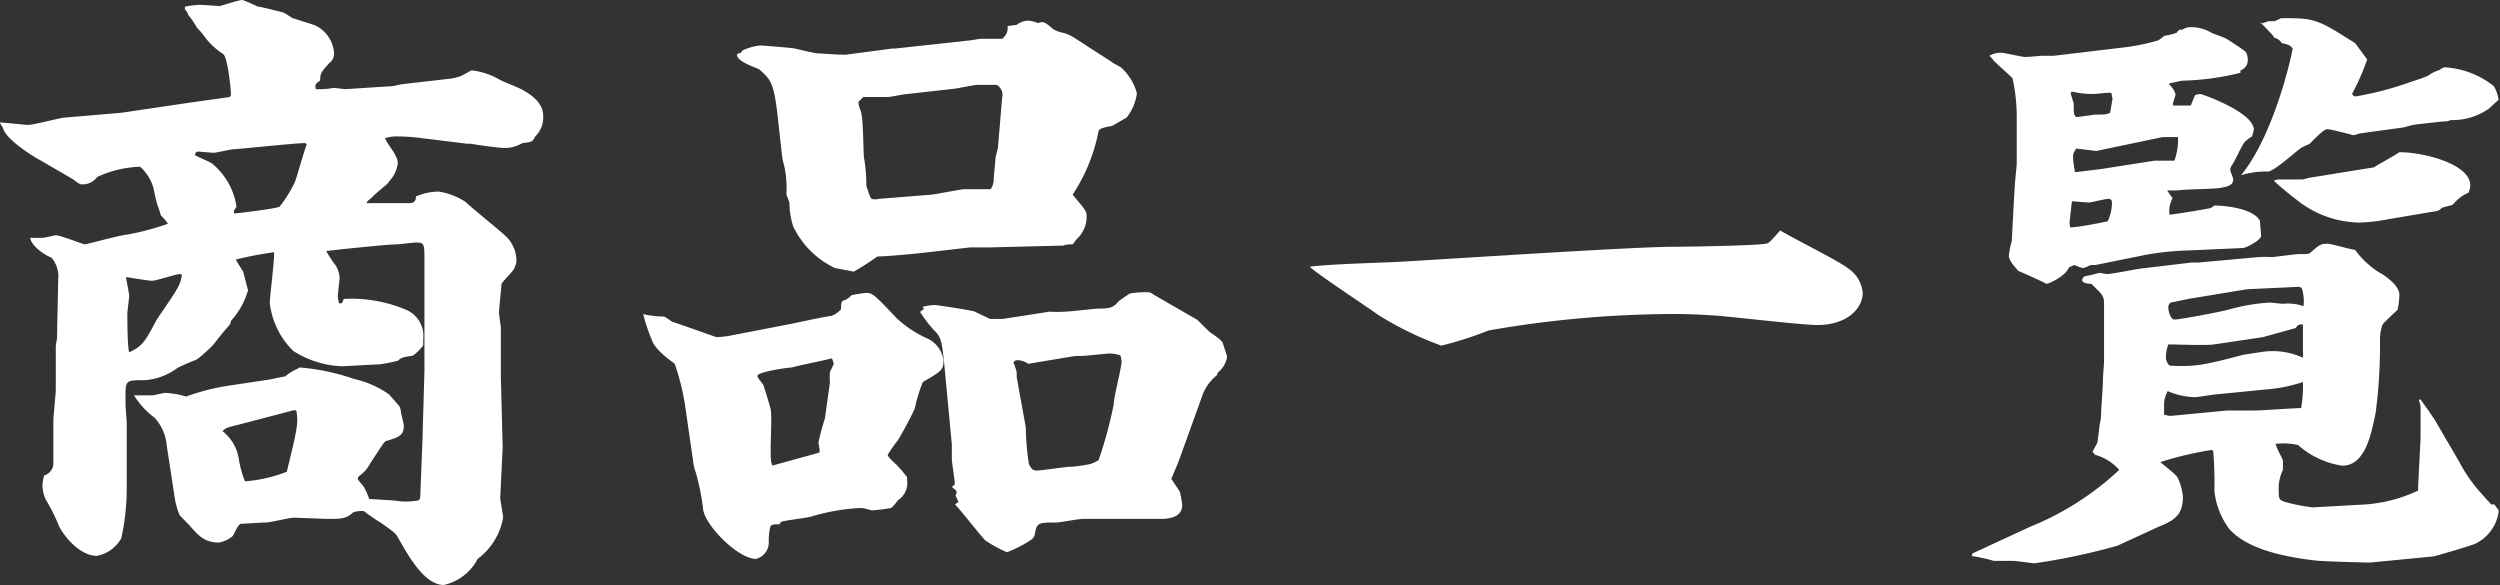 <svg xmlns="http://www.w3.org/2000/svg" viewBox="0 0 164.92 38.59"><rect x="0" y="0" width="164.92" height="38.59" fill="#333333" stroke="none"/><defs><style>.cls-1{isolation:isolate;}.cls-2{fill:#fff;}</style></defs><g id="レイヤー_2" data-name="レイヤー 2"><g id="menu"><g class="cls-1"><path class="cls-2" d="M0,8.08c.24,0,1.68.16,1.84.16.4,0,2-.44,2.4-.48L8,7.44l4.32-.64,2.84-.4s.08-.12.08-.16c0-.2-.2-2.44-.52-2.68a4.48,4.48,0,0,1-1.32-1.28A5.23,5.23,0,0,0,13,1.84a5.69,5.69,0,0,0-.6-.88A.48.48,0,0,0,12.2.64V.44A5.53,5.53,0,0,1,13.28.32l1.2.08C14.56.4,15.72,0,16,0A8.7,8.7,0,0,1,17,.44c.24,0,1.4.32,1.6.36s.6.36.72.4,1.28.4,1.48.48a2.19,2.19,0,0,1,1.24,1.88.76.76,0,0,1-.32.6c-.52.6-.6.64-.6,1.16-.32.2-.36.28-.28.56A5.28,5.28,0,0,0,22,5.8c.12,0,.68.08.8.08l3.12-.2.56-.12L29.6,5.2a3,3,0,0,0,.84-.2c.23-.12.64-.36.68-.36A4.74,4.74,0,0,1,33,5.28c.23.12,1.39.56,1.59.72.36.2,1.24.76,1.24,1.6A1.74,1.74,0,0,1,35.31,9c-.2.36-.2.36-.84.44a4.69,4.69,0,0,1-.44.2,2.15,2.15,0,0,1-.8.12c-.27,0-1.79-.2-2.19-.28h-.25l-3.23-.4A12.45,12.45,0,0,0,26.16,9a2.16,2.16,0,0,0-.76.12c.2.48.84,1.12.84,1.64a2,2,0,0,1-.4,1l-.32.4s-.88.72-1,.88a2.61,2.61,0,0,0-.32.28v.08L27,13.4c.4,0,.44-.24.44-.44a3.76,3.76,0,0,1,1.52-.32,4.48,4.48,0,0,1,1.75.68c.41.4,2.41,2,2.76,2.36a2.31,2.31,0,0,1,.6,1.56,1,1,0,0,1-.11.36c0,.24-.88,1-.88,1.16s-.16,1.6-.16,1.84.12.92.12,1v3.28l.12,4.64L33,32.83c0,.21.19,1.13.19,1.32a4.33,4.33,0,0,1-1.68,2.72,3.34,3.34,0,0,1-2.23,1.72c-1.36,0-2.48-2.2-3-3.08-.16-.32-.28-.4-1.12-1A13.07,13.07,0,0,1,24,33.71c-.24,0-.64,0-.8.17-.4.35-.76.35-1.64.35l-2.16-.08c-.32,0-1.56.32-1.88.32s-1.36.08-1.6.08-.48.76-.6.84a2,2,0,0,1-.88.4c-1,0-1.4-.52-2-1.2-.08-.08-.52-.51-.6-.63a4.75,4.75,0,0,1-.32-1.17L11,29.4a3.07,3.07,0,0,0-.8-1.84,5.45,5.45,0,0,1-1.36-1.48l1.2,0c.12,0,.72-.16.88-.16a5.57,5.57,0,0,1,1.36.24,14.57,14.57,0,0,1,2.56-.68l2.64-.4c.2,0,1.16-.24,1.32-.24a3.35,3.35,0,0,1,.84-.52l.12-.08a14.5,14.5,0,0,1,3.6.76,6.5,6.5,0,0,1,2.28,1c.12.12.6.68.68.76a1,1,0,0,1,.12.32c0,.16.2.88.2,1,0,.64-.32.76-1.12,1-.16,0-.24.2-1.12,1.52a2.07,2.07,0,0,1-.6.72c-.2.16-.2.2-.2.27s.36.45.4.53.12.16.36.8c.24,0,1.2.08,1.4.08s.64.08.76.08A4.57,4.57,0,0,0,27.64,33l.08-.16.16-4.08,0-.12L28,24.44l0-4.12,0-3.08c0-1.16,0-1.24-.56-1.24-.2,0-1.12.12-1.28.12-.64,0-4,.36-4.64.44a7.27,7.27,0,0,0,.6.92,1.64,1.64,0,0,1,.28.92s-.12,1.12-.12,1.16.08.44.08.44l.2,0,.12-.28a9.24,9.24,0,0,1,4.12.72,1.87,1.87,0,0,1,1.12,1.92c0,.12,0,.32,0,.4s-.6.72-.76.72c-.64.08-.68.12-.92.32a10.94,10.94,0,0,1-1.24.24c-.4,0-2.12.12-2.48.12a6.4,6.4,0,0,1-3.16-1A5.22,5.22,0,0,1,17.8,20c0-.52.32-2.88.28-3.36a23.8,23.8,0,0,0-2.52.48c.12.24.16.28.48.8,0,0,.32,1.2.32,1.24a5.12,5.12,0,0,1-1.12,2c0,.12-.08.28-.24.44s-.76.92-.88,1.08-1,1-1.24,1.08-1.08.44-1.24.56a4,4,0,0,1-2.12.76c-1.12,0-1.24,0-1.24.88v.68c0,.32.08,1,.08,1.4l0,4.12A15.15,15.15,0,0,1,8,35.51,2.36,2.36,0,0,1,6.4,36.67c-1.24,0-2.32-1.52-2.52-2A12.42,12.42,0,0,0,3,32.92,2.39,2.39,0,0,1,2.8,32a2.52,2.52,0,0,1,.12-.64.84.84,0,0,0,.6-.88c0-.44,0-2.32,0-2.68s.16-1.8.16-2.08V22.8l.08-.48.08-3.88A1.92,1.92,0,0,0,3.4,17C2.8,16.76,2,16.12,2,15.68a7.09,7.09,0,0,0,.88,0c.12,0,.68-.16.8-.16.32,0,1.8.6,1.92.6s2.28-.6,2.76-.64a17.09,17.09,0,0,0,2.72-.72,3.23,3.23,0,0,0-.48-.56c0-.08-.16-.56-.2-.64s-.24-.92-.24-1A2.93,2.93,0,0,0,9.24,11a7.19,7.19,0,0,0-2.84.68,1.14,1.14,0,0,1-1,.48c-.08,0-.16,0-.56-.32L2.64,10.56C2.52,10.52.36,9.24.2,8.44L0,8.12Zm11.88,10c-.28,0-1.56.44-1.84.44s-1.16-.16-1.72-.24l0,.08s.2,1,.2,1.16-.12,1-.12,1.2,0,2.16.12,2.52c.84-.4,1-.6,1.8-2.12.2-.32,1.16-1.68,1.32-2a2.34,2.34,0,0,0,.36-1Zm3.56-4.2,0,.2c.24,0,2.76-.32,3-.44a8.53,8.53,0,0,0,1-1.6c.16-.4.64-2.16.8-2.52l-.08-.08c-.72,0-4,.36-4.68.4-.24,0-1.2.24-1.4.24l-1-.08a.19.19,0,0,0-.2.24c.16.12,1,.44,1.12.56a4.49,4.49,0,0,1,1.6,2.84ZM15.8,28c-.8.2-.88.2-1.12.44a2.89,2.89,0,0,1,1.08,1.88,6.87,6.87,0,0,0,.4,1.43,9.38,9.38,0,0,0,2.76-.63c.68-2.8.76-3.12.64-4-.08-.08-.12-.08-.4,0Z"/><path class="cls-2" d="M52,21.4c.44-.08,2.4-.52,2.84-.56a1.54,1.54,0,0,0,.64-.44c0-.16,0-.48.12-.56a1.11,1.11,0,0,0,.56-.36,8,8,0,0,1,1-.16c.4,0,.56.16,2,1.68a7.3,7.3,0,0,0,2,1.32,1.87,1.87,0,0,1,1.08,1.44c0,.64-.12.72-1.36,1.44a10,10,0,0,0-.52,1.68c0,.16-1,2-1.16,2.2a9.76,9.76,0,0,0-.64.92c0,.16.52.6.6.68a8.83,8.83,0,0,1,.68.8v.19A1.34,1.34,0,0,1,59.23,33a2.69,2.69,0,0,1-.44.51,12.43,12.43,0,0,1-1.28.16s-.56-.16-.68-.16a13.27,13.27,0,0,0-3.32.57c-.28.08-1.56.23-1.84.31-.12,0-.2.08-.24.2-.36,0-.44,0-.56.08s-.16.84-.16,1a1.12,1.12,0,0,1-.84,1.2c-1.16,0-3.32-2.16-3.48-3.24a15.19,15.19,0,0,0-.48-2.43,3.35,3.35,0,0,1-.2-.88L45.23,27a15.46,15.46,0,0,0-.72-3c-.2-.16-1.32-.92-1.52-1.6a11.8,11.8,0,0,1-.56-1.68,5.86,5.86,0,0,0,1.36.16c.08,0,.48.32.6.36.28.08,2.84,1,2.88,1a6,6,0,0,0,.8-.08ZM48.87,3.48,49,3.32A3.58,3.58,0,0,1,50.15,3c.16,0,2.12.16,2.28.2s1.32.32,1.52.32,1.64.12,1.92.08l3-.4h.2l4.76-.52c.16,0,.76-.12.88-.12h1.4a.91.91,0,0,0,.36-.84l.6-.08a1.35,1.35,0,0,1,.72-.28,2.18,2.18,0,0,1,.68.16c.4-.12.44-.08,1,.4a2,2,0,0,0,.64.24,2.53,2.53,0,0,1,.8.36l2.48,1.6c.08.08.6.32.64.4A3.54,3.54,0,0,1,75,6.16a3.35,3.35,0,0,1-.68,1.6c-.16.08-.88.52-1,.56a3.39,3.39,0,0,0-.68.16s-.12.08-.16.12a11.62,11.62,0,0,1-1.72,4.24c.12.16.72.84.8,1a.65.65,0,0,1,.12.36A2,2,0,0,1,71,15.8a3.19,3.19,0,0,1-.24.32c-.16,0-.44,0-.6.08l-4.8.12-1.36,0-3.12.36c-.72.08-2.44.24-3,.24a17.76,17.76,0,0,1-1.56,1l-1.24-.24a5.77,5.77,0,0,1-2.76-2.76,5.15,5.15,0,0,1-.24-1.52c0-.08-.2-.52-.2-.6a7,7,0,0,0-.16-1.92,3.16,3.16,0,0,1-.12-.52L51.27,7.4c-.24-2-.48-2.2-1.2-2.84-.72-.28-1.52-.6-1.44-1Zm5.2,26.36c0-.32-.08-.56-.08-.64a17,17,0,0,1,.44-1.64c0-.12.32-2.28.32-2.36a4.11,4.11,0,0,1,0-.68A4.1,4.1,0,0,0,55,24a1.88,1.88,0,0,0-.12-.36c-.8.2-2.08.44-2.64.6-.2,0-2.28.28-2.28.56,0,.12.36.52.4.6.16.48.4,1.28.48,1.6s0,2.28,0,2.44c0,.92,0,1,.12,1.28C51.15,30.64,53.91,29.92,54.07,29.84Zm7.4-17c.08,0,2-.36,2.12-.36l1.76,0a1.08,1.08,0,0,0,.2-.6c0-.24.12-1.24.12-1.48l.16-.64.28-3.32a.75.75,0,0,0-.36-.84c-.2,0-1.12,0-1.28,0s-1.2.2-1.4.24l-3.2.36c-.2,0-1.12.2-1.32.2-.56,0-1.2,0-1.6,0l-.32.32c0,.12,0,.2.16.64s.16,2.56.2,3a10.67,10.67,0,0,1,.16,1.92c.08.16.24.8.36.84a.81.81,0,0,0,.44,0Zm-.6,7.4a4.47,4.47,0,0,1,.76-.12c.16,0,2.32.32,2.68.44l1,.48h.84l3.08-.48a7.68,7.68,0,0,0,1,0c.36,0,1.92-.2,2.24-.2.88,0,1-.12,1.36-.52.12-.08.56-.4.72-.48a6.26,6.26,0,0,1,1.24-.08.8.8,0,0,1,.32.16l2.84,1.64c.12.08.76.76.88.84.4.28.8.56.84.72s.28.84.28.92a1.64,1.64,0,0,1-.6,1l-.08.2A3,3,0,0,0,79.35,26l-1.6,4.44-.48,1.15.56.84a7.1,7.1,0,0,1,.16.88c0,.88-1,.92-1.44.92l-2.68,0-2.44,0c-.28,0-1.52.24-1.76.24-1.16,0-1.28,0-1.4.76a.58.58,0,0,1-.28.4,8.22,8.22,0,0,1-1.56.8,8.24,8.24,0,0,1-1.4-.76c-.08,0-1.64-2-2-2.36v-.07l.2-.12-.2-.45c.08-.12.12-.24,0-.35l-.2-.16,0-.08.16-.12c0-.25-.2-1.44-.2-1.72v-.92l-.44-4.68c-.2-2.08-.24-2.32-.64-2.76a8.08,8.08,0,0,1-1-1.28c0-.08.16-.16.24-.2Zm6.2,4.64.6,3.32a17.63,17.63,0,0,0,.2,2.4c.16.36.28.44.56.44s1.88-.25,2.2-.25,1.24-.15,1.32-.19a2.75,2.75,0,0,0,.52-.24,28.13,28.13,0,0,0,1-3.68c0-.48.52-2.44.52-2.84a2.3,2.3,0,0,0-.08-.4,2.4,2.4,0,0,0-.68-.12c-.28,0-1.6.16-1.88.16h-.4L67.83,24a1.38,1.38,0,0,0-.64-.24c-.12,0-.32,0-.32.2a3.52,3.52,0,0,1,.2.6Z"/><path class="cls-2" d="M92.16,17.28c2.88-.16,15.56-1,18.16-1,1,0,5.6-.08,6.12-.2.24,0,.32-.12,1-.88.68.44,3.84,2,4.44,2.48a2.17,2.17,0,0,1,1,1.64c0,1-1,2.12-3,2.12-1.12,0-6-.6-7-.64-1.8-.12-2.72-.08-3.2-.08A71.62,71.62,0,0,0,98.2,21.8a23.78,23.78,0,0,1-3.12,1,21.72,21.72,0,0,1-4.12-2c-.72-.52-4-2.68-4.56-3.2C87.28,17.44,91.32,17.32,92.16,17.28Z"/><path class="cls-2" d="M130.12,36.51l3.8-1.76A19,19,0,0,0,139.8,31a3.24,3.24,0,0,0-1.6-1l-.16-.2.32-.6.16-1.24a2.75,2.75,0,0,0,.08-.52c0-.36.12-1.88.12-2.2s.08-1.24.08-1.44c0-.6,0-3.2,0-3.76s-.12-.6-.84-1.32c-.44,0-.6-.12-.6-.24a.3.3,0,0,1,.28-.28c.16,0,.8-.2.88-.2l.44.08c.36,0,1.92-.32,2.24-.36l3.36-.4H145l4-.36a5.34,5.34,0,0,1,.8,0c.28,0,1.6-.2,1.88-.2.56,0,.6,0,.72-.08.56-.48.64-.6,1.12-.6.32,0,1.6.4,1.84.4A5.74,5.74,0,0,0,157,18c.24.12,1.28.8,1.28,1.44a4.8,4.8,0,0,1-.12,1s-1,.92-1,1a3.12,3.12,0,0,0-.16.88,33.6,33.6,0,0,1-.28,4.88c-.28,1.4-.68,3.52-2.2,3.52a5.62,5.62,0,0,1-2.92-1.36,4.35,4.35,0,0,0-1.48-.08c0,.2.48,1,.48,1.12V31a2.8,2.8,0,0,0-.28,1.28c0,.68,0,.72.6.88a11.83,11.83,0,0,0,1.64.31l3.44-.19a9.7,9.7,0,0,0,3.52-.92l0-.28.16-3.16c0-.24,0-1.32,0-1.52s0-.16,0-.6a2.46,2.46,0,0,0-.12-.44l.12,0,.52.72.43.64,1.61,2.76a10.11,10.11,0,0,0,1.31,1.92c.25.27.6.68.8.88h.2l.29.39a2.75,2.75,0,0,1-1.65,2.24c-.44.16-2.59.8-2.71.8l-4.12.4c-.52,0-3-.08-3.48-.12-4.08-.44-5.28-1.52-5.8-2.07a5.1,5.1,0,0,1-1-2.52,25,25,0,0,0-.08-2.64l-.08-.08a22.45,22.45,0,0,0-3.4.8c.16.16,1,.8,1.12,1a3.66,3.66,0,0,1,.36,1.27c0,1.12-.4,1.52-1.6,2L139.68,36a41.81,41.81,0,0,1-5.48,1.16c-.08,0-1.24-.16-1.36-.16-.36,0-1.08,0-1.32,0a10,10,0,0,0-1.44-.32Zm1.12-32.83a1.4,1.4,0,0,1,.76-.2c.24,0,1.4.28,1.6.28s1-.08,1.12-.08l.76,0,4.36-.52a14,14,0,0,0,2.48-.48c.08,0,.4-.28.48-.32a4.68,4.68,0,0,0,.8-.2c0-.08.12-.12.16-.2l.2,0a1,1,0,0,1,.4-.16,2.58,2.58,0,0,1,1.52.36c.16.08.88.32,1,.4s1.08.68,1.28.88a1.07,1.07,0,0,1,.12.48.7.7,0,0,1-.48.72l0,.16a17.06,17.06,0,0,1-3.8.52c-.12,0-.72.16-.84.16l-.08.08a1.37,1.37,0,0,1,.44.68c-.16.52-.2.6-.16.72h1.16l.28-.68a1.48,1.48,0,0,1,.36-.08c.08,0,3.52,1.2,3.52,2.36a3.24,3.24,0,0,1-.12.44,3,3,0,0,0-.48.36c-.28.4-.56,1.08-.8,1.48a.72.72,0,0,0-.16.36c0,.08.2.52.2.64,0,.4-.4.48-.88.56s-2.36.08-2.76.16l-.72,0,.36.52a1.68,1.68,0,0,0-.2,1.08c.24,0,2.64-.4,2.72-.44s.16-.12.24-.16c.88,0,2.6.24,3,1,0,0,.08.88.08,1,0,.28-1,.8-1.2.8l-3.6.16a19.52,19.52,0,0,0-2.76.28l-3.36.68h-.28c-.08,0-.44.2-.52.2s-.12,0-.6-.2l-.36.16c-.16.52-1.28,1.08-1.48,1.08-.56-.28-1.44-.68-1.84-.84,0,0-.64-.64-.64-1a5.46,5.46,0,0,1,.2-1c0-.16.16-3.24.2-3.68,0-.2.12-1.24.12-1.44v-3a11.74,11.74,0,0,0-.28-2.6c-.48-.48-.8-.72-1.24-1.16a2,2,0,0,0-.24-.28ZM136.56,15c.52,0,2.12-.32,2.48-.4a2.9,2.9,0,0,0,.28-1.16c0-.16,0-.32-.24-.32s-1.12.24-1.28.24-1-.08-1.12-.08l-.16,1.4Zm2.8-8.48-.08-.4c-.52,0-.92.08-1.24.08a6,6,0,0,1-1.36-.16l-.08.08c0,.12.2.64.2.76,0,.6,0,.68.16.84.2,0,1.2-.16,1.24-.16.64,0,.72,0,1-.12Zm2.76,4.08,1.32,0a4,4,0,0,0,.24-1.2c0-.12,0-.28,0-.36h-1l-4.4.92-.64-.08-.68-.08c-.16.28-.2.28-.2.56s0,.24.12,1c0,0,1.72-.2,1.92-.24ZM146.36,26c-.2,0-1.4.2-1.52.2a4.65,4.65,0,0,1-1.84-.4,1.94,1.94,0,0,0-.24.8v.76l.4.08,3.76-.36c.12,0,1.6,0,1.8,0,.48,0,2.64-.16,3.08-.16a8.38,8.38,0,0,0,.12-1.72,9.91,9.91,0,0,1-2.32.48Zm2.92-3.76-3.24.48c-.44.08-2.56,0-3,0a2.52,2.52,0,0,0-.16.8.82.82,0,0,0,.24.6c1.64.08,2.16,0,4.88-.72l1.32-.2a4.77,4.77,0,0,1,2.6.4,2.15,2.15,0,0,0,0-.44V21.4c-.24,0-.32,0-.48.24Zm2.4-3.32-3.44.16-3.64.6c-.08,0-1.36.28-1.4.28a.36.36,0,0,0-.16.32c0,.28.16.8.4.8.4,0,3.08-.52,3.52-.64a12.87,12.87,0,0,1,2.76-.48c.12,0,.72.08.88.08a3.14,3.14,0,0,1,1.36.16,2.84,2.84,0,0,0-.12-1.2ZM149.12,1.56c.12,0,.48-.16.56-.16l.36,0a4.69,4.69,0,0,0,.44-.2c1.6,0,2.08,0,3.24.64.44.24,1.24.76,1.64,1l.8,1.08a15.67,15.67,0,0,1-1,2.28c.08.12.12.16.24.16a21.38,21.38,0,0,0,3.76-1,9.36,9.36,0,0,0,1-.36,3,3,0,0,1,.8-.4.61.61,0,0,1,.32-.16,5.76,5.76,0,0,1,3.23,1.24,2.47,2.47,0,0,1,.32.92c-.16.08-.63.6-.75.64a4.16,4.16,0,0,1-2.41.68s-.19.08-.23.08c-.32,0-1.56.16-2,.2a5.16,5.16,0,0,0-.84.2l-2.92.4-.4.12c-.08,0-1.48-.4-1.76-.4s-1.16,1-1.2,1-.48.2-.52.24c-.36.24-1.8,1.56-2.2,1.56a5.34,5.34,0,0,0-1.76.24c2.12-2.6,3.28-7.6,3.4-8.36-.16-.2-.2-.24-.72-.36a.79.79,0,0,0-.52-.36c0-.12-.12-.2-.88-1ZM150,11.92a.94.94,0,0,1,.32-.08l1.56,0c.08,0,.44-.12.52-.12l3.2-.52,1-.16c.24-.16,1.48-.84,1.68-1,1.56,0,4.68.76,4.68,2.2a1.19,1.19,0,0,1-.13.48,2.52,2.52,0,0,0-1,.76c-.08.08-.63.16-.75.24a.72.72,0,0,1-.33.2l-3.31.56a10.26,10.26,0,0,1-1.88.2,6.75,6.75,0,0,1-4.08-1.52c-.24-.16-1.24-1-1.44-1.2Z"/></g></g></g></svg>